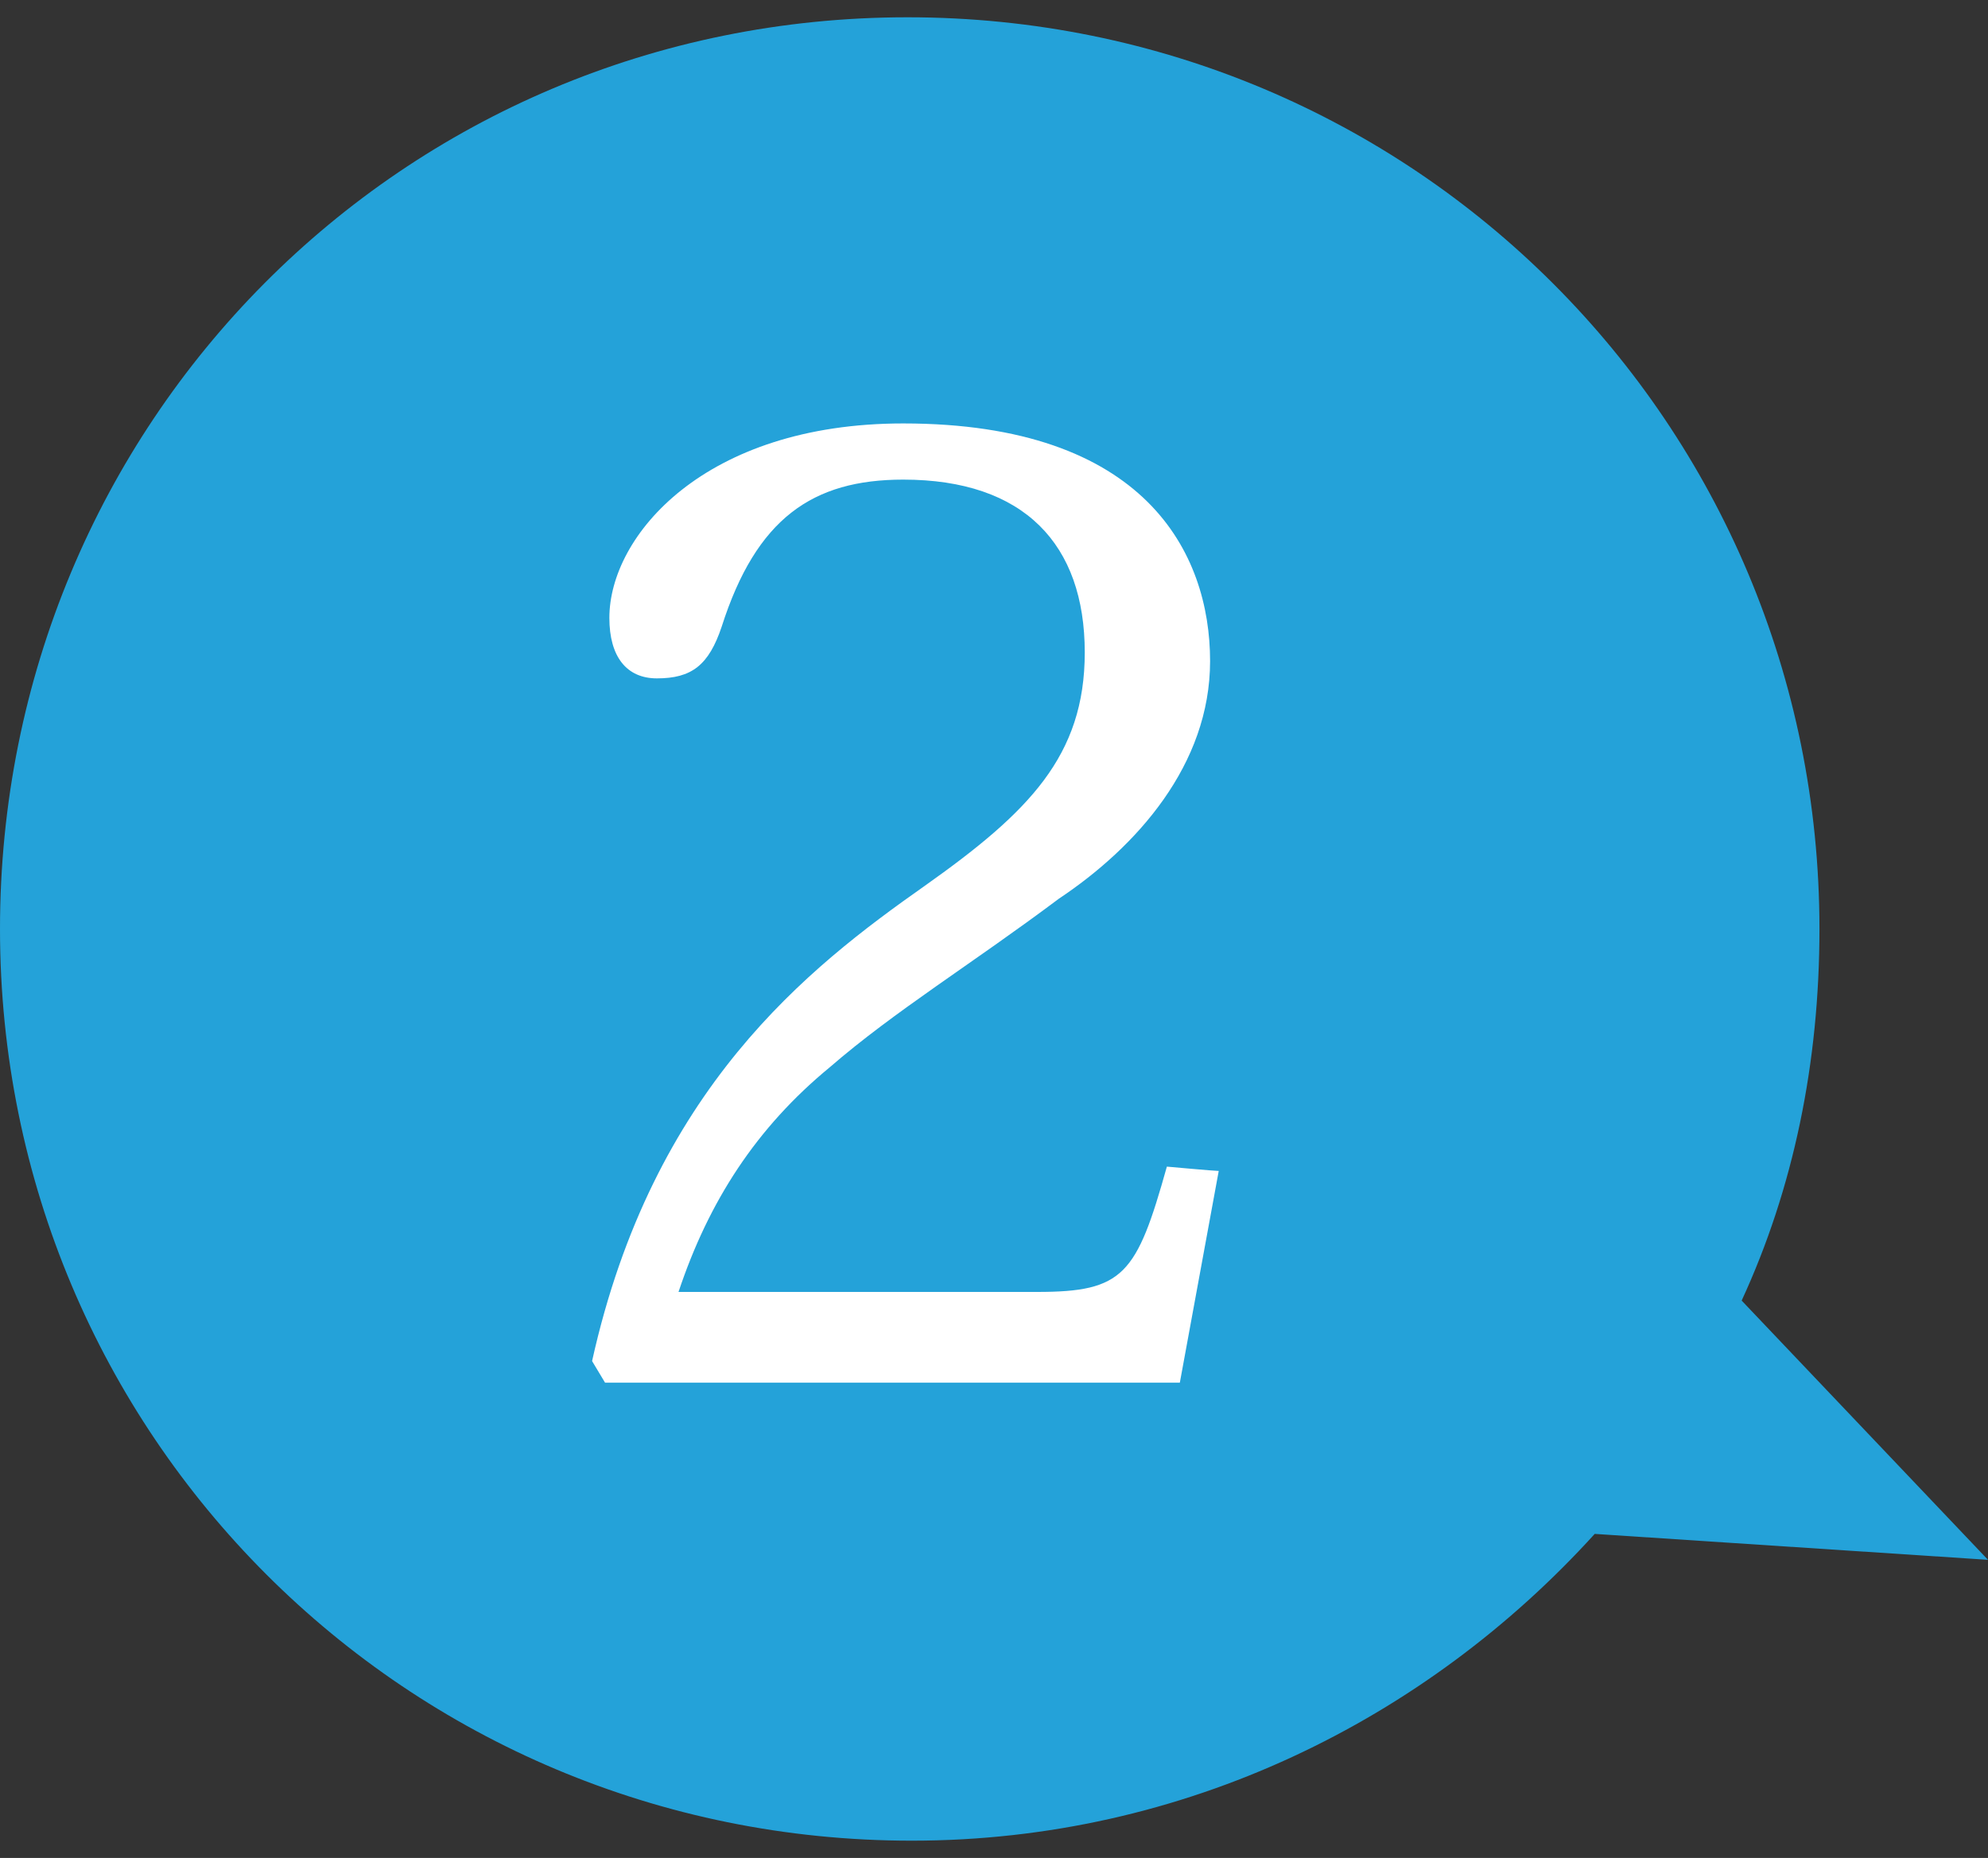 <svg id="icon_x5F_mypage_x5F_merit02" xmlns="http://www.w3.org/2000/svg" viewBox="0 0 46 43"><rect x="0" y="0" width="46" height="43" fill="#333333" stroke="none"/><style>.st0{fill:#24A2D9;} .st1{fill:#FFFFFF;}</style><path class="st0" d="M46 36.1l-5.7-6c1.2-2.6 1.8-5.5 1.8-8.6C42.1 9.8 32.7.4 21 .4S0 9.8 0 21.5s9.4 21.1 21.1 21.1c6.3 0 11.9-2.8 15.8-7.1l9.1.6z"/><path class="st1" d="M27 27c-.7 2.5-1 2.9-3 2.9h-8.3c.7-2.1 1.8-3.8 3.5-5.2 1.5-1.3 3.3-2.4 5.3-3.9 1.8-1.2 3.5-3.1 3.5-5.5 0-2.5-1.5-5.5-7.1-5.5-4.6 0-6.8 2.6-6.8 4.5 0 .9.4 1.4 1.1 1.4.8 0 1.2-.3 1.5-1.2.8-2.5 2.1-3.4 4.2-3.4 2.8 0 4.2 1.5 4.2 4 0 2.4-1.3 3.7-3.7 5.4-2.7 1.9-6.3 4.7-7.7 11l.3.5h13.3l.9-4.9c-.1 0-1.2-.1-1.2-.1z"/></svg>